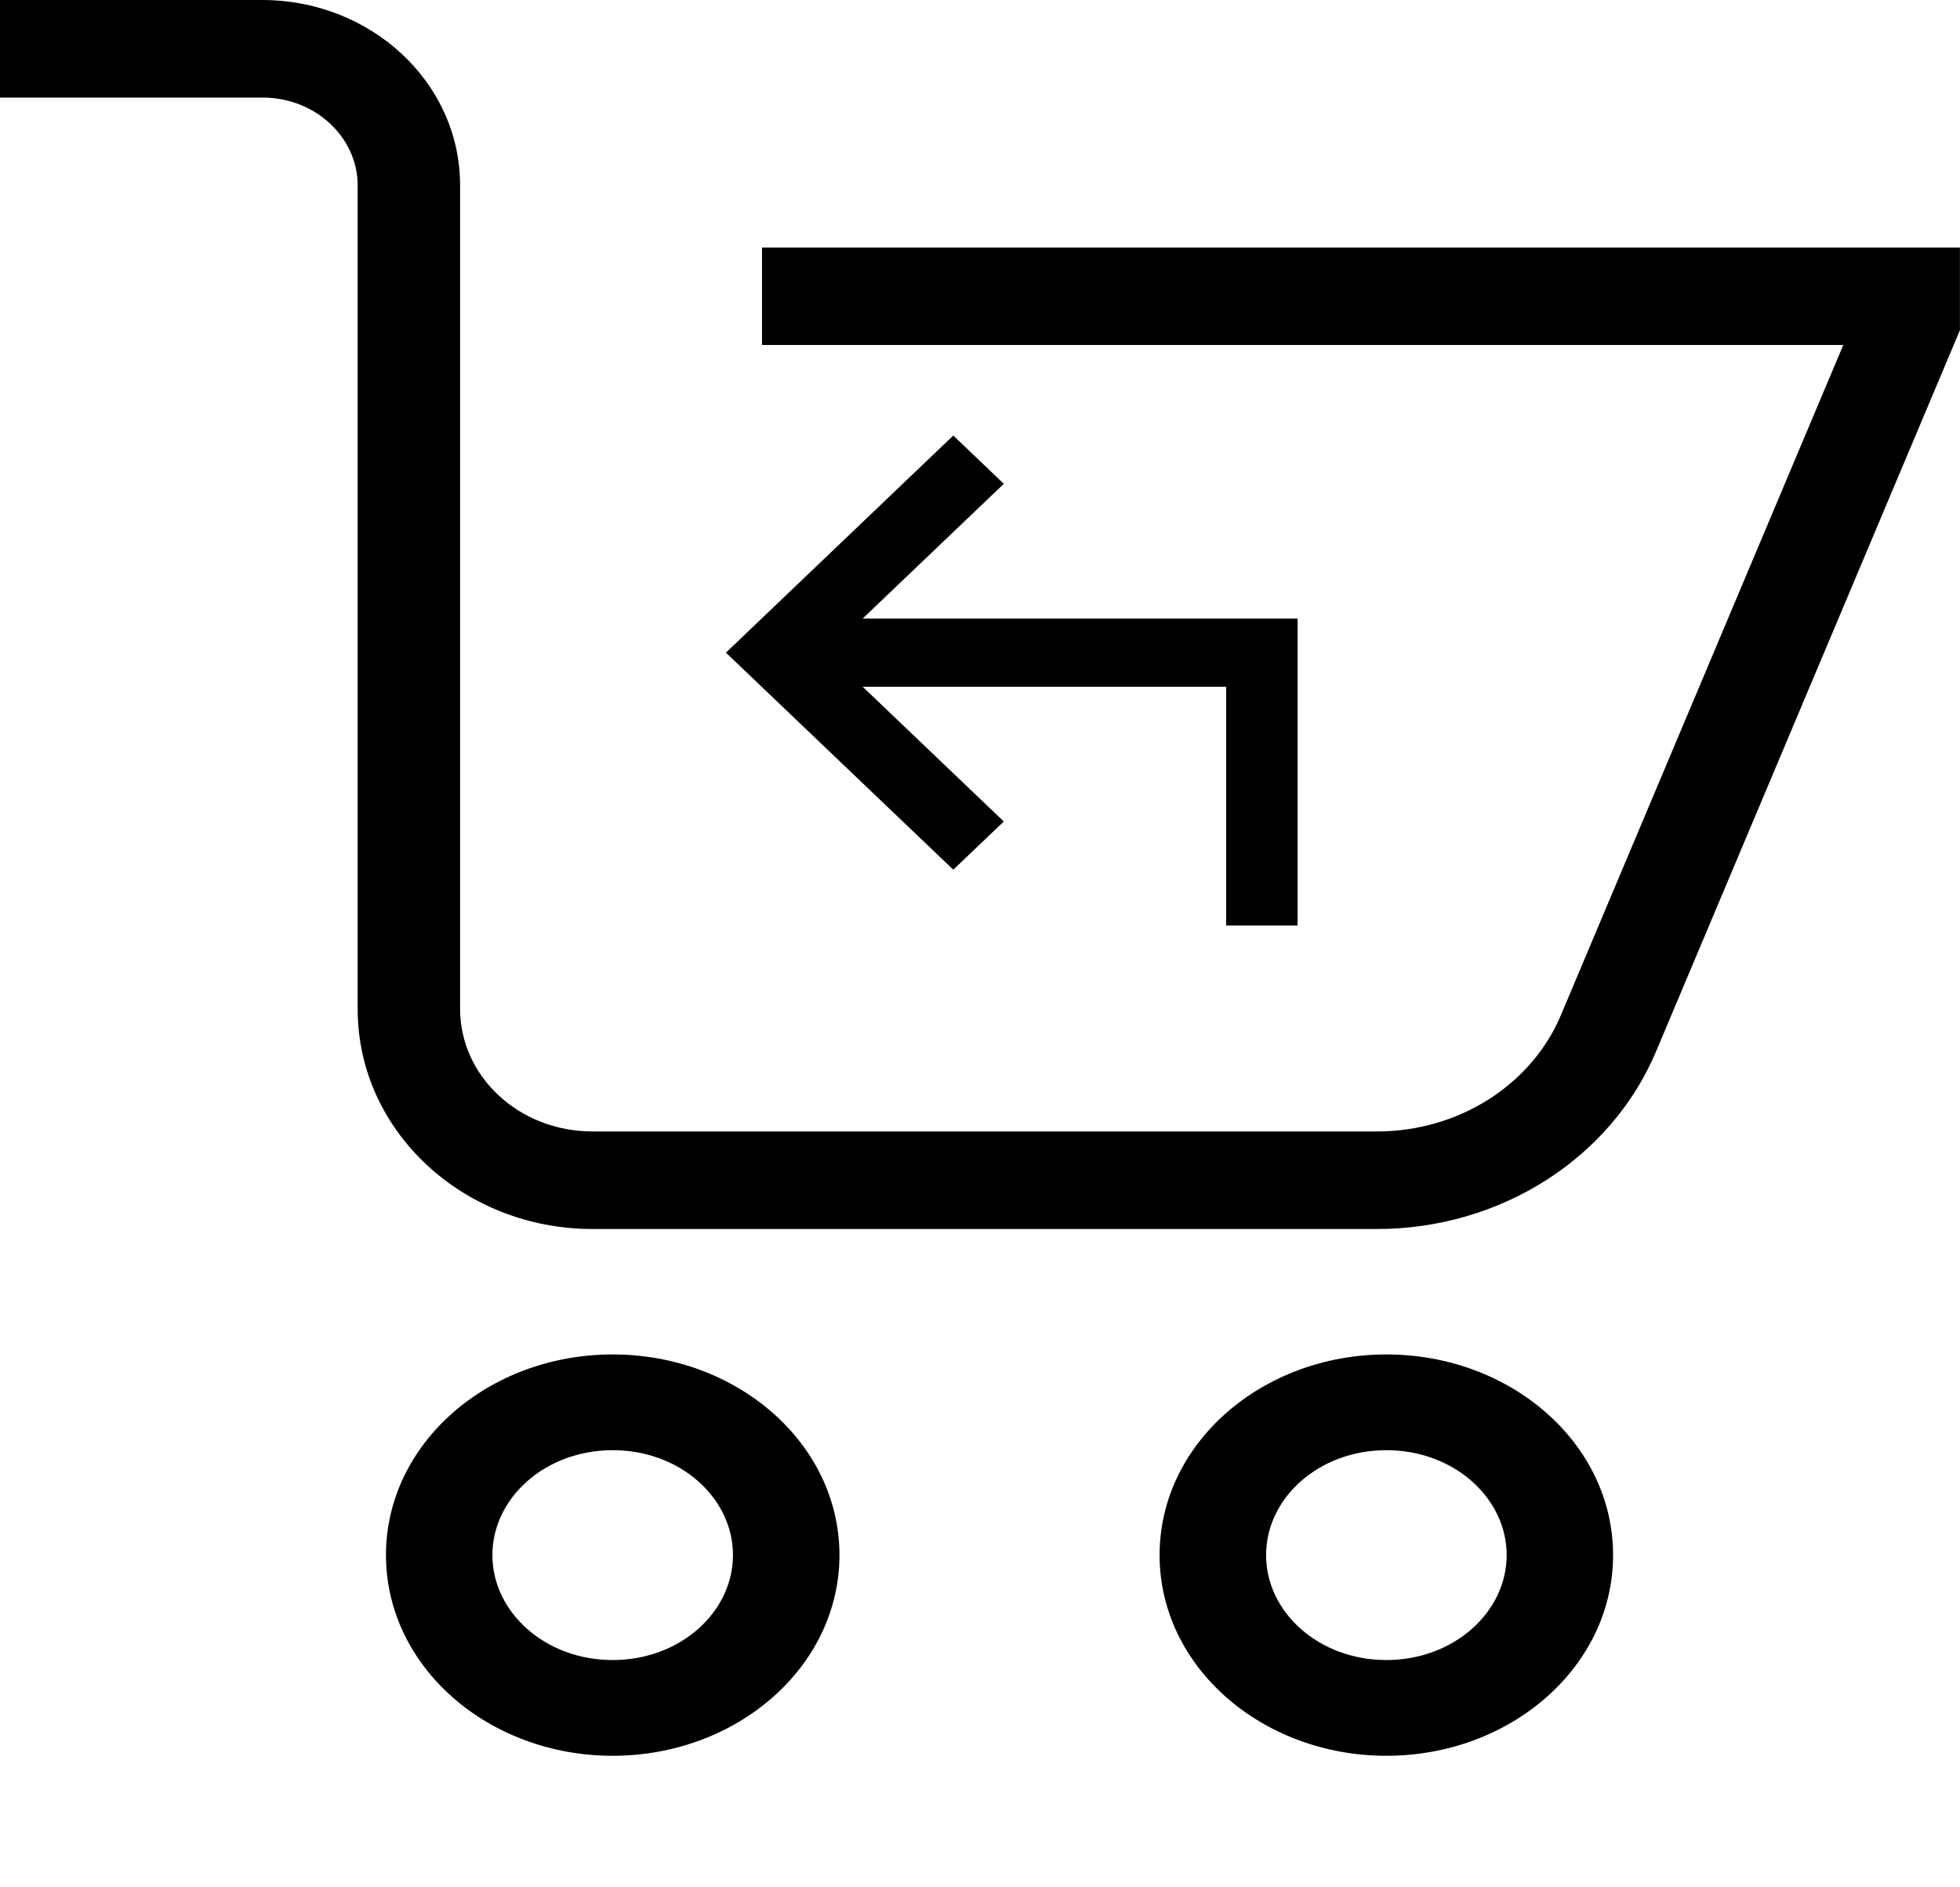 <svg width="27" height="26" viewBox="0 0 27 26" fill="none" xmlns="http://www.w3.org/2000/svg">
<g id="Frame 334" clip-path="url(#clip0_50_2419)">
<g id="Vector">
<path fill-rule="evenodd" clip-rule="evenodd" d="M3.614 1.344H-0.563V0H3.614C5.104 0 6.338 1.13 6.338 2.553V13.9C6.338 14.82 7.141 15.587 8.163 15.587H18.97C20.096 15.587 21.099 14.944 21.503 13.983L25.392 4.753H10.497V3.41H26.999V4.549L22.814 14.483C22.19 15.966 20.659 16.931 18.97 16.931H8.163C6.389 16.931 4.927 15.588 4.927 13.9V2.553C4.927 1.899 4.352 1.344 3.614 1.344Z" fill="black"/>
<path fill-rule="evenodd" clip-rule="evenodd" d="M8.44 19.978C7.51 19.978 6.783 20.637 6.783 21.423C6.783 22.21 7.51 22.869 8.44 22.869C9.371 22.869 10.097 22.208 10.097 21.423C10.097 20.637 9.371 19.978 8.44 19.978ZM5.317 21.423C5.317 19.883 6.728 18.659 8.44 18.659C10.152 18.659 11.564 19.883 11.564 21.423C11.564 22.962 10.152 24.188 8.44 24.188C6.728 24.188 5.317 22.964 5.317 21.423Z" fill="black"/>
<path fill-rule="evenodd" clip-rule="evenodd" d="M19.098 19.978C18.167 19.978 17.441 20.637 17.441 21.423C17.441 22.21 18.167 22.869 19.098 22.869C20.028 22.869 20.755 22.208 20.755 21.423C20.755 20.637 20.028 19.978 19.098 19.978ZM15.974 21.423C15.974 19.883 17.386 18.659 19.098 18.659C20.81 18.659 22.221 19.883 22.221 21.423C22.221 22.962 20.81 24.188 19.098 24.188C17.386 24.188 15.974 22.964 15.974 21.423Z" fill="black"/>
</g>
<path id="Vector_2" d="M17.875 8.521L17.875 12.75H16.891L16.891 9.461L11.884 9.461L13.828 11.317L13.132 11.981L10 8.991L13.132 6L13.828 6.665L11.884 8.521L17.875 8.521Z" fill="black"/>
</g>
<defs>
<clipPath id="clip0_50_2419">
<rect width="27" height="25.312" fill="white"/>
</clipPath>
</defs>
</svg>
